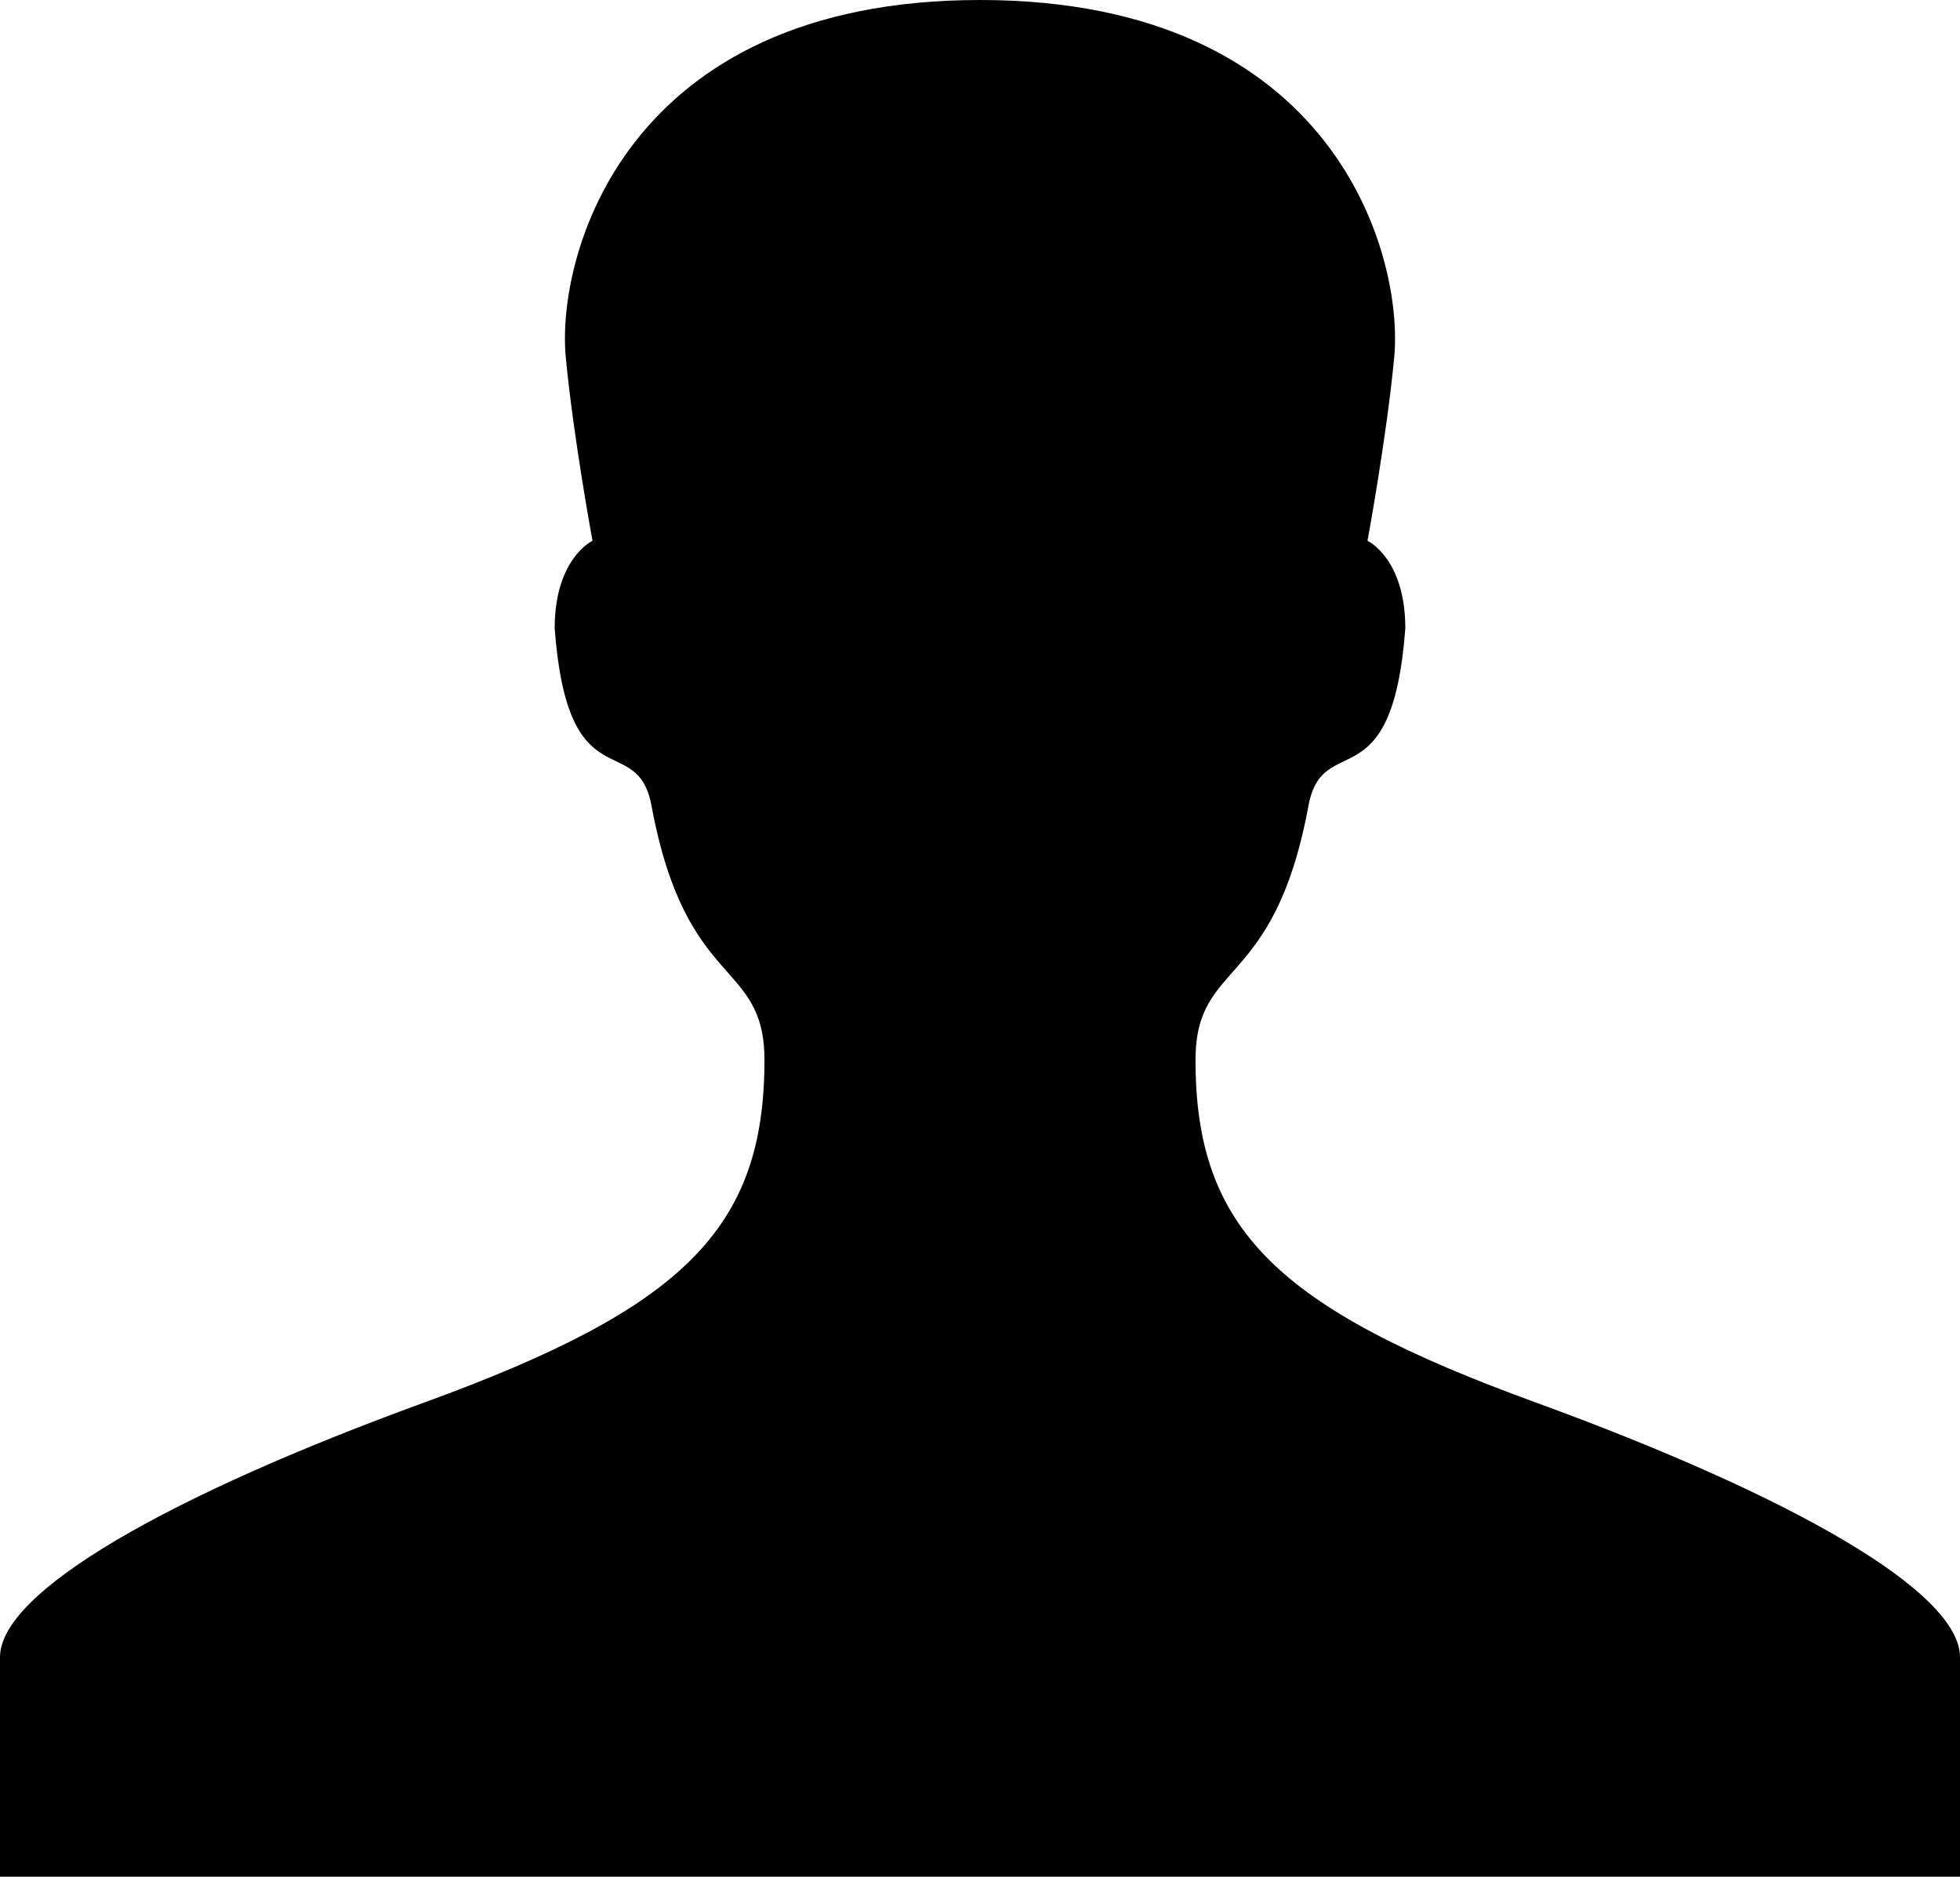 <?xml version="1.0" ?><!DOCTYPE svg  PUBLIC '-//W3C//DTD SVG 1.1//EN'  'http://www.w3.org/Graphics/SVG/1.1/DTD/svg11.dtd'><svg height="90px" id="Capa_1" style="enable-background:new 0 0 94 90;" version="1.1" viewBox="0 0 94 90" width="94px" xml:space="preserve" xmlns="http://www.w3.org/2000/svg" xmlns:xlink="http://www.w3.org/1999/xlink"><g><path d="M73.602,67.24c-12.326-4.493-16.266-8.282-16.266-16.395c0-4.871,3.764-3.28,5.416-12.2c0.686-3.7,4.01-0.06,4.646-8.507   c0-3.367-1.814-4.203-1.814-4.203s0.922-4.982,1.283-8.816C67.314,12.342,64.107,0,47,0S26.684,12.342,27.133,17.119   c0.361,3.834,1.283,8.816,1.283,8.816s-1.814,0.836-1.814,4.203c0.635,8.447,3.959,4.807,4.645,8.507   c1.654,8.919,5.416,7.329,5.416,12.2c0,8.113-3.938,11.902-16.264,16.395C8.033,71.746,0,76.339,0,79.473C0,82.604,0,90,0,90h47h47   c0,0,0-7.396,0-10.527C94,76.339,85.967,71.746,73.602,67.24z"/></g><g/><g/><g/><g/><g/><g/><g/><g/><g/><g/><g/><g/><g/><g/><g/></svg>